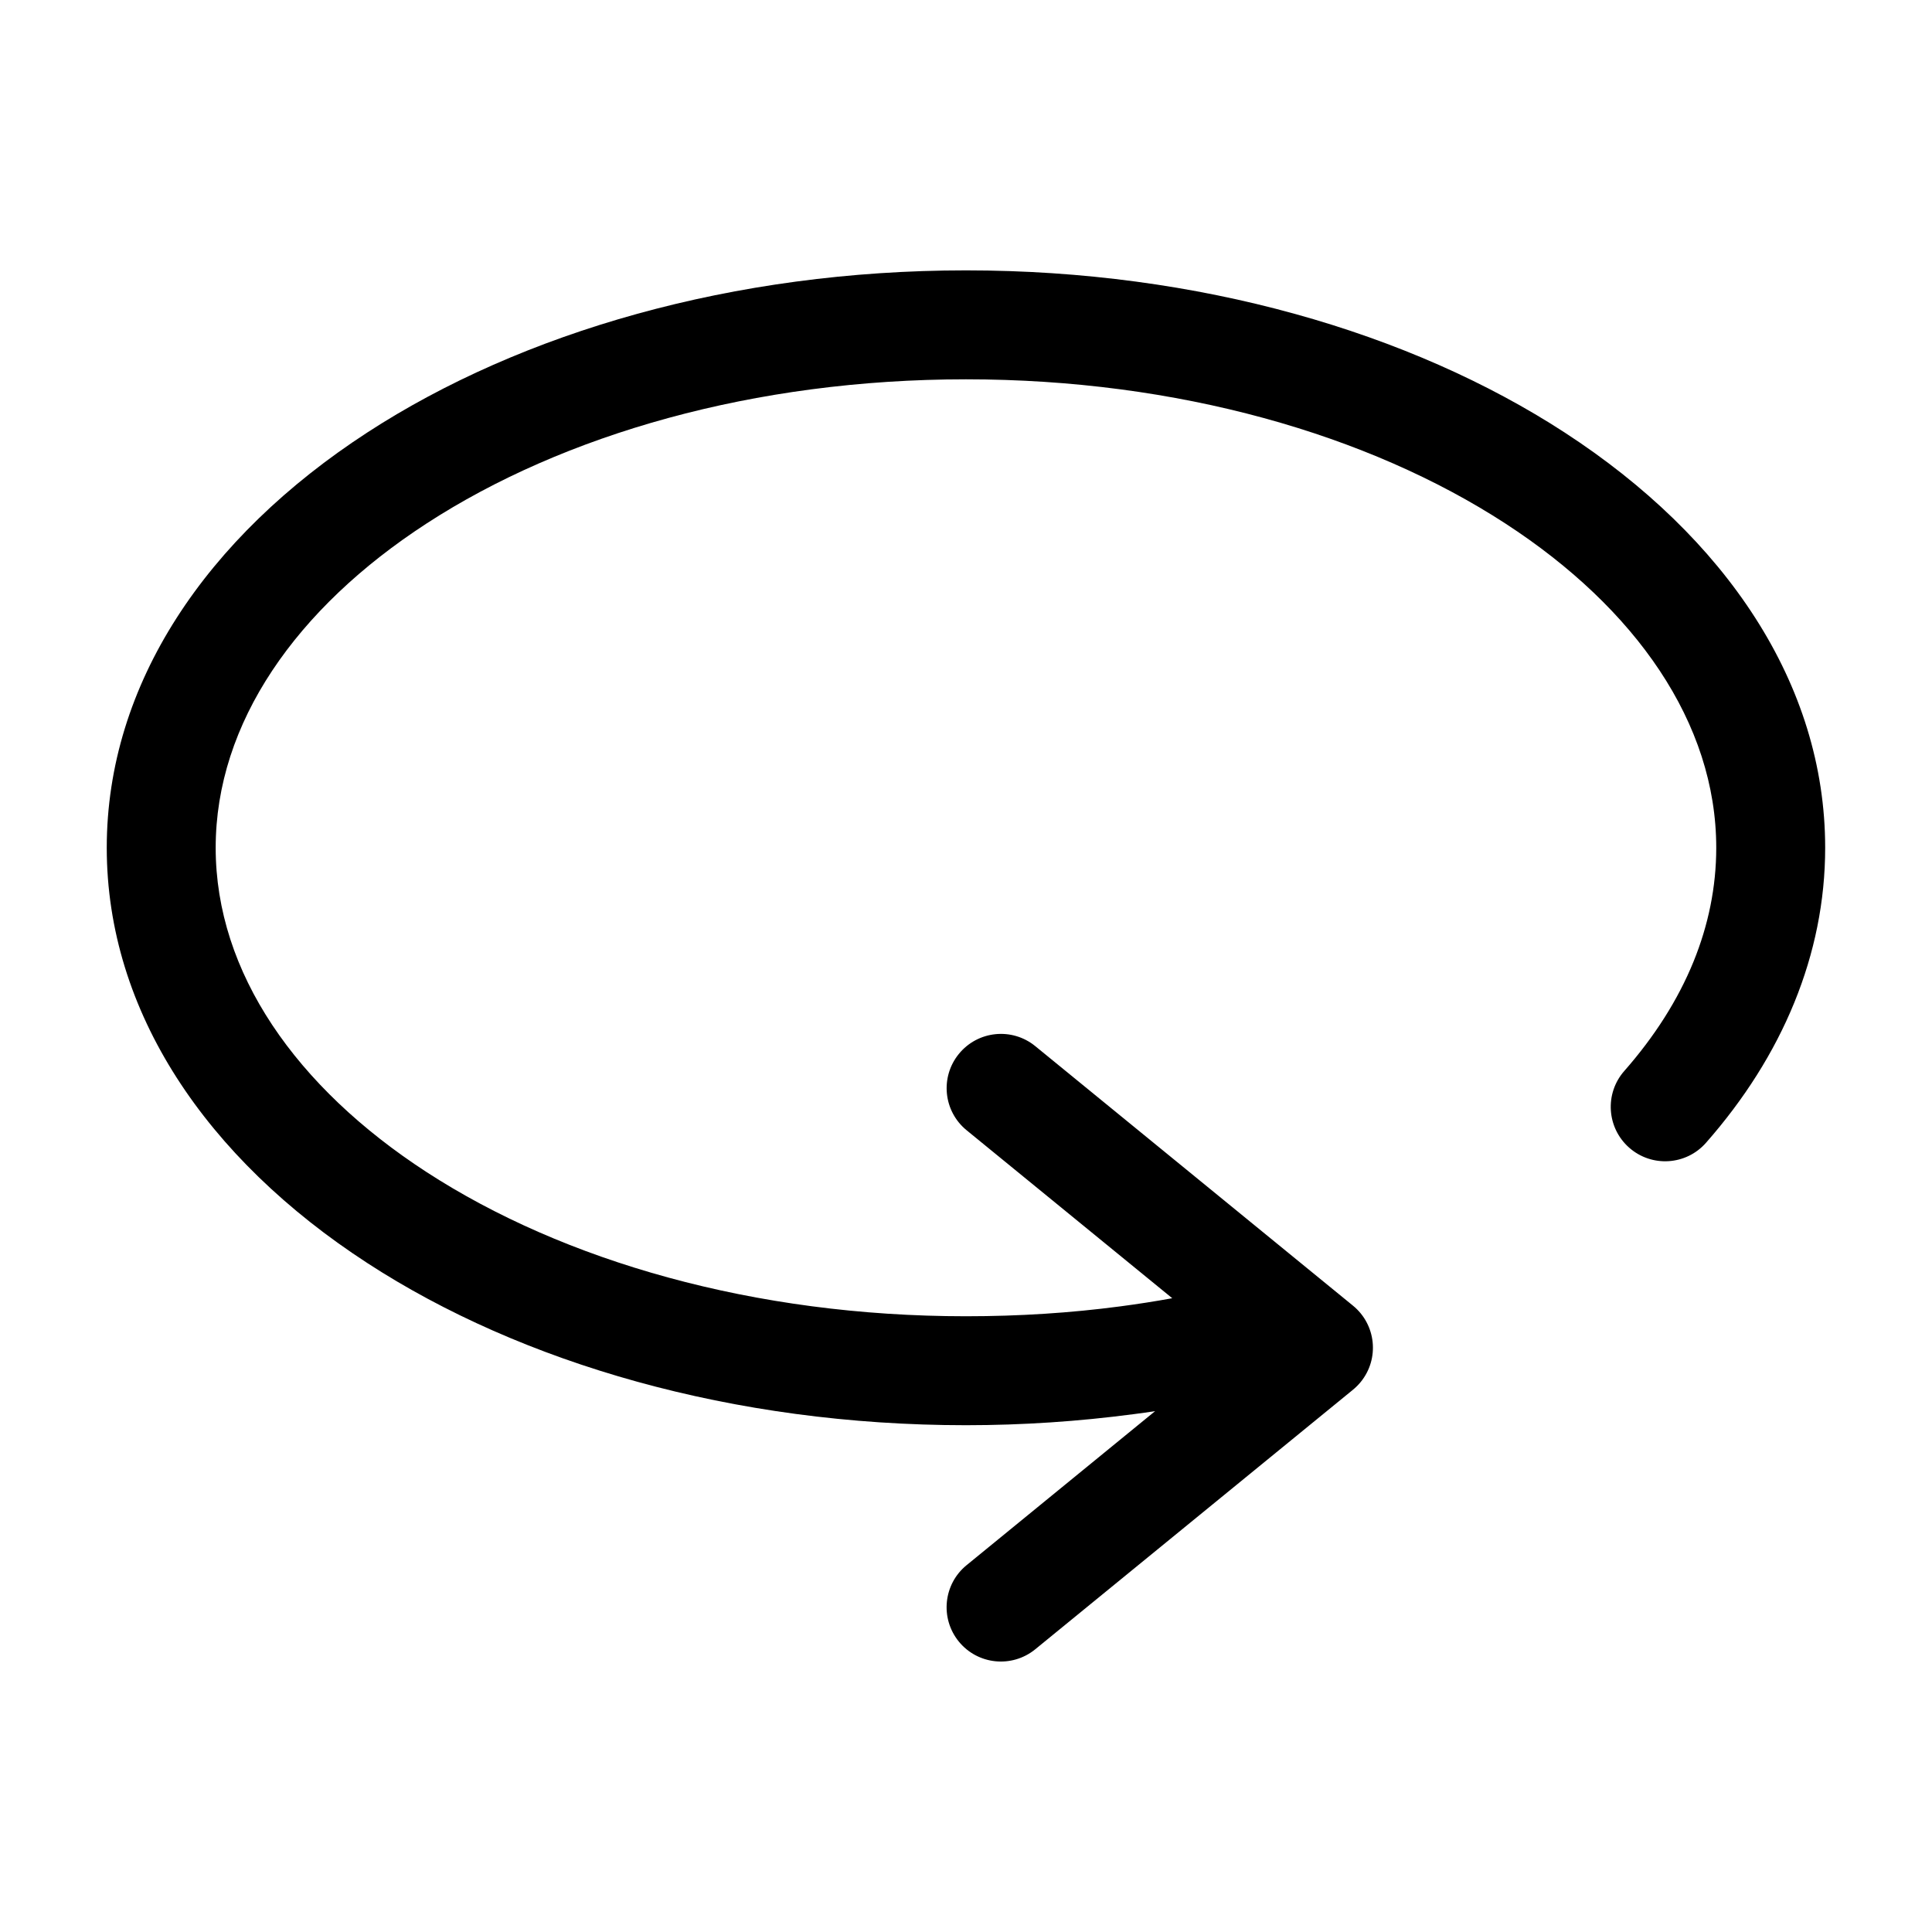 <?xml version="1.0" encoding="UTF-8"?>
<!-- Uploaded to: SVG Find, www.svgrepo.com, Generator: SVG Find Mixer Tools -->
<svg fill="#000000" width="800px" height="800px" version="1.1" viewBox="144 144 512 512" xmlns="http://www.w3.org/2000/svg">
 <path d="m450.17 517.96c-1.891 0.289-3.793 0.559-5.699 0.801-14.617 1.934-29.504 2.934-44.48 2.934-61.684 0-117.8-16.414-158.64-42.969-42.668-27.719-69.059-66.609-69.059-110.06 0-43.453 26.391-82.328 69.059-110.06 40.84-26.539 96.961-42.957 158.64-42.957 61.684 0 117.8 16.414 158.64 42.957 42.668 27.734 69.059 66.609 69.059 110.06 0 14.176-2.84 27.918-8.16 40.977-5.394 13.254-13.332 25.738-23.426 37.211-5.262 5.984-14.375 6.559-20.344 1.301-5.984-5.262-6.559-14.375-1.301-20.344 7.996-9.098 14.207-18.816 18.348-28.988 3.914-9.629 6.016-19.738 6.016-30.152 0-33.086-21.355-63.496-55.863-85.926-36.352-23.625-86.879-38.223-142.97-38.223-56.09 0-106.62 14.602-142.97 38.223-34.508 22.43-55.863 52.84-55.863 85.926 0 33.086 21.355 63.496 55.863 85.926 36.352 23.609 86.879 38.223 142.97 38.223 14.207 0 27.824-0.891 40.762-2.602 4.699-0.621 9.34-1.344 13.906-2.176l-54.473-44.496c-6.168-5.019-7.106-14.07-2.086-20.238 5.019-6.168 14.07-7.106 20.238-2.086l84.188 68.77c6.168 5.019 7.106 14.07 2.086 20.238-0.68 0.832-1.438 1.57-2.254 2.223l-84.035 68.648c-6.168 5.004-15.219 4.082-20.238-2.086-5.004-6.168-4.082-15.219 2.086-20.238l49.984-40.84z"/>
</svg>